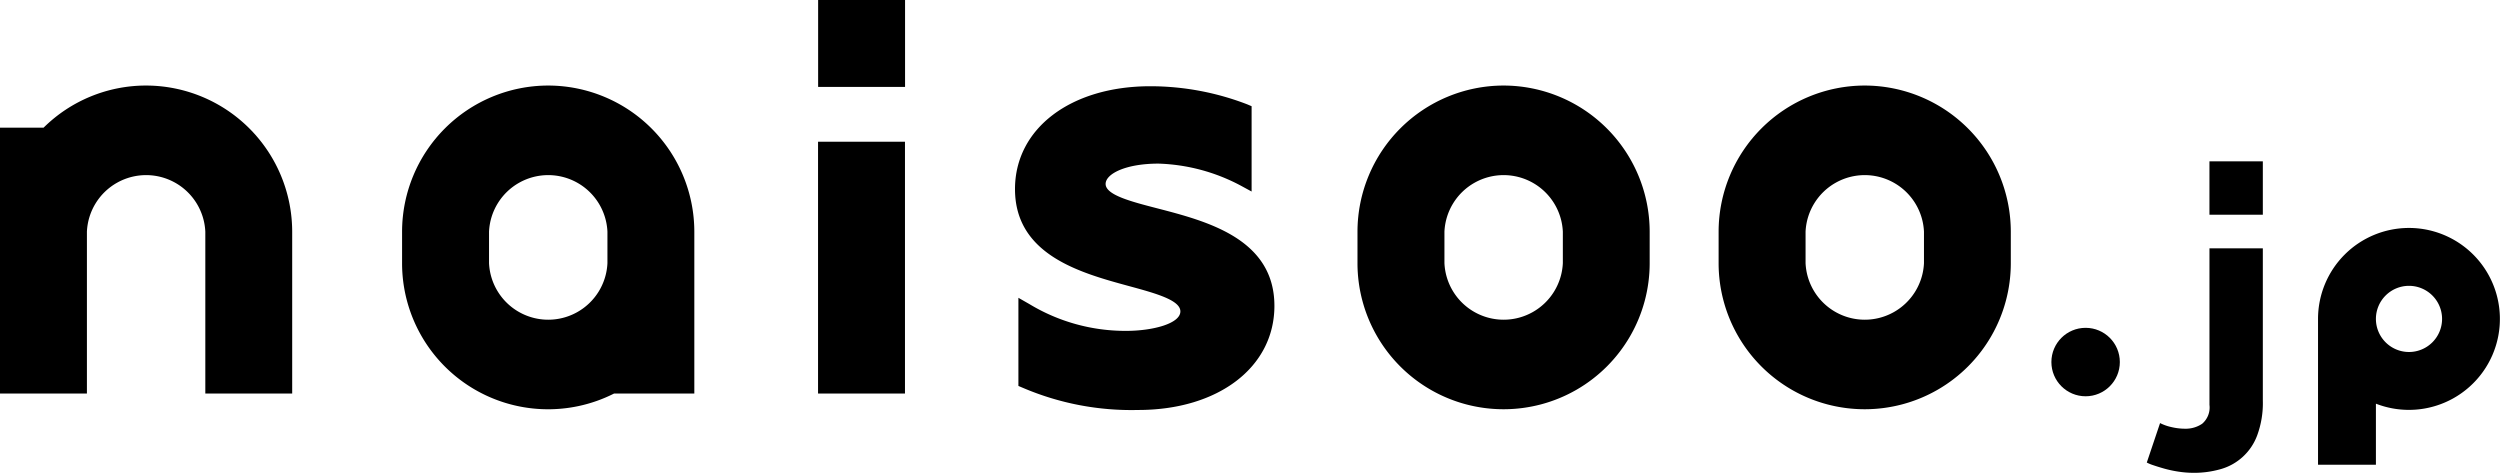 <svg xmlns="http://www.w3.org/2000/svg" width="181.389" height="34.306" viewBox="0 0 181.389 34.306"><path d="M691.52,90.831a1.55,1.55,0,0,1-.529,1.371,2.125,2.125,0,0,1-1.227.361,4.356,4.356,0,0,1-1.01-.12,3.443,3.443,0,0,1-.818-.289l-.963,2.863a2.945,2.945,0,0,0,.469.193q.349.12.818.253a8.567,8.567,0,0,0,1.022.216,7.365,7.365,0,0,0,1.106.084,6.98,6.98,0,0,0,1.889-.252,3.973,3.973,0,0,0,2.706-2.466,6.779,6.779,0,0,0,.409-2.526V79.477H691.52Z" transform="translate(-531.211 -61.457)"/><path d="M10.6,27.374a10.566,10.566,0,0,0-7.436,3.054H0V49.72H6.306V37.976a4.3,4.3,0,0,1,8.591,0V49.72H21.2V37.976A10.614,10.614,0,0,0,10.6,27.374Z" transform="translate(0 -21.167)"/><path d="M139.256,27.374a10.614,10.614,0,0,0-10.6,10.6V40.26a10.595,10.595,0,0,0,15.38,9.46h5.824V37.976A10.614,10.614,0,0,0,139.256,27.374Zm4.3,12.886a4.3,4.3,0,0,1-8.591,0V37.976a4.3,4.3,0,0,1,8.591,0Z" transform="translate(-99.483 -21.167)"/><path d="M445,27.374a10.614,10.614,0,0,0-10.6,10.6V40.26a10.6,10.6,0,0,0,21.2,0V37.976A10.614,10.614,0,0,0,445,27.374Zm4.3,12.886a4.3,4.3,0,0,1-8.591,0V37.976a4.3,4.3,0,0,1,8.591,0Z" transform="translate(-335.907 -21.167)"/><path d="M560.548,27.374a10.614,10.614,0,0,0-10.6,10.6V40.26a10.6,10.6,0,1,0,21.2,0V37.976A10.614,10.614,0,0,0,560.548,27.374Zm4.3,12.886a4.3,4.3,0,0,1-8.591,0V37.976a4.3,4.3,0,0,1,8.591,0Z" transform="translate(-425.253 -21.167)"/><path d="M335.14,36.459c-1.938-.5-3.769-.978-3.769-1.776,0-.725,1.435-1.475,3.838-1.475a13.553,13.553,0,0,1,5.972,1.6l.782.425V29.043l-.315-.134a19.574,19.574,0,0,0-7.037-1.315c-5.779,0-9.815,3.068-9.815,7.462,0,4.787,4.775,6.086,8.261,7.035,1.922.523,3.738,1.017,3.738,1.84,0,.884-2,1.413-3.943,1.413a13.472,13.472,0,0,1-7.017-1.947l-.792-.453v6.395l.316.134a20.029,20.029,0,0,0,8.373,1.61c5.82,0,9.886-3.107,9.886-7.555C343.616,38.659,338.717,37.388,335.14,36.459Z" transform="translate(-251.152 -21.337)"/><rect width="3.873" height="3.873" transform="translate(160.308 11.706)"/><path d="M748.361,72.943a6.6,6.6,0,0,0-6.6,6.6V90.121h4.2V85.693a6.6,6.6,0,1,0,2.4-12.75Zm0,9a2.4,2.4,0,0,1-2.4-2.4v0h0a2.4,2.4,0,1,1,2.4,2.4Z" transform="translate(-573.575 -56.404)"/><rect width="6.307" height="6.306" transform="translate(59.36)"/><rect width="6.307" height="18.27" transform="translate(59.354 10.283)"/><circle cx="2.483" cy="2.483" r="2.483" transform="translate(148.84 23.786)"/></svg>